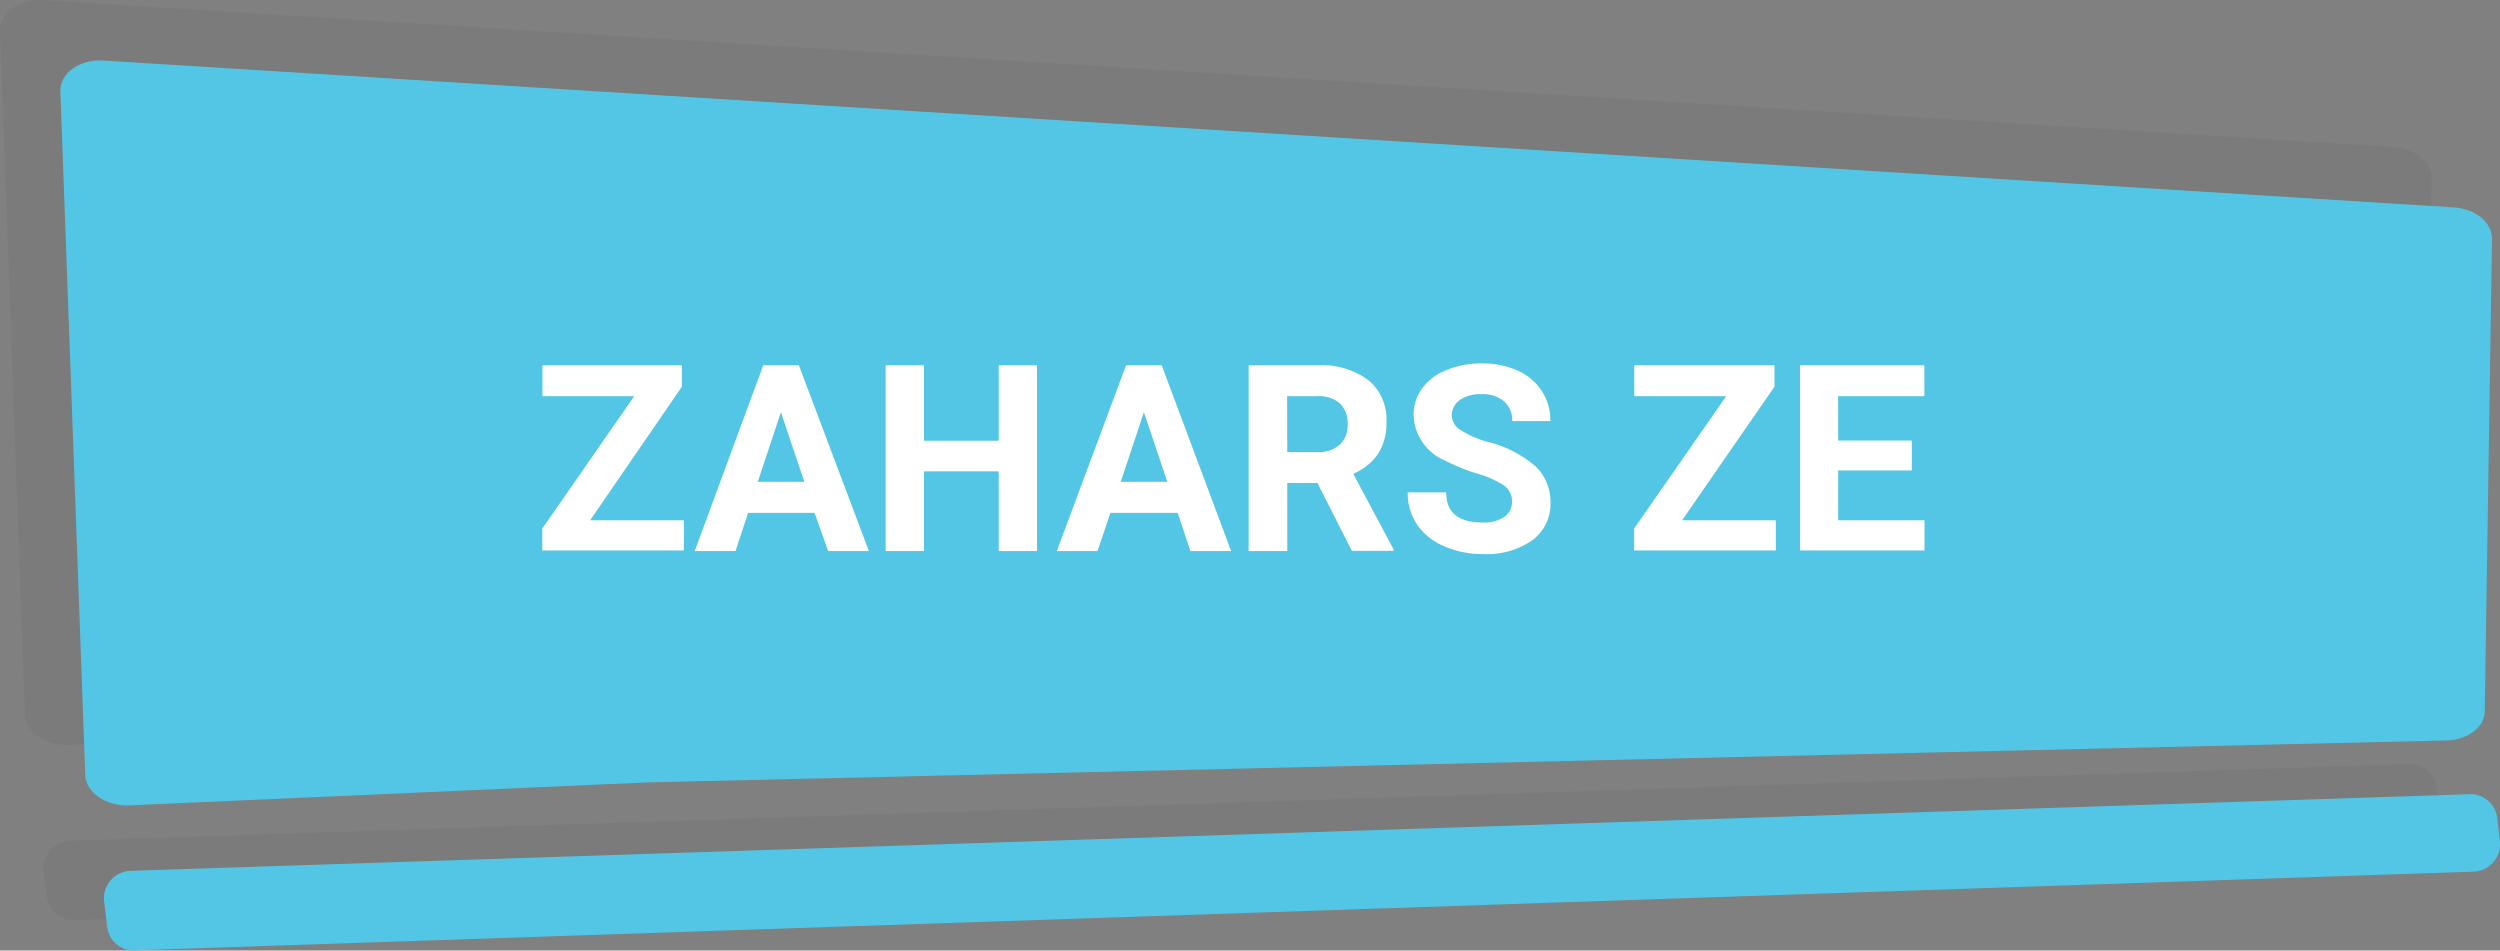 <svg id="Layer_1" data-name="Layer 1" xmlns="http://www.w3.org/2000/svg" viewBox="0 0 165.64 62.98"><rect x="0" y="0" width="165.64" height="62.98" fill="#808080" stroke="none"/><defs><style>.cls-1{opacity:0.1;}.cls-2{fill:#565656;}.cls-3{fill:#52c6e4;}.cls-4{fill:#fff;}</style></defs><g class="cls-1"><path class="cls-2" d="M8.29,4.39,164,14.12c1.44.09,2.56,1,2.54,2.09l-.48,31.28c0,1.07-1.13,1.92-2.55,1.95L44.3,52.22,10,53.74c-1.54.07-2.88-.85-2.92-2L5.43,6.42C5.39,5.23,6.71,4.29,8.29,4.39Z" transform="translate(-5.43 -4.38)"/></g><g class="cls-1"><path class="cls-2" d="M10.27,65.35l155.12-5.22A1.83,1.83,0,0,0,167.05,58l-.16-1.35A1.77,1.77,0,0,0,165.13,55L10,60.08A1.83,1.83,0,0,0,8.33,62.2l.19,1.54A1.75,1.75,0,0,0,10.27,65.35Z" transform="translate(-5.43 -4.38)"/></g><path class="cls-3" d="M12.29,8.39,168,18.12c1.44.09,2.56,1,2.54,2.09l-.48,31.28c0,1.07-1.13,1.92-2.55,1.95L48.3,56.22,14,57.74c-1.54.07-2.88-.85-2.92-2L9.43,10.42C9.39,9.23,10.71,8.29,12.29,8.39Z" transform="translate(-5.43 -4.38)"/><path class="cls-4" d="M44.53,38.85h6.21v2H41.36V39.4l6.09-8.77H41.37V28.58h9.24V30Z" transform="translate(-5.43 -4.38)"/><path class="cls-4" d="M59.4,38.36H55l-.84,2.53h-2.7L56,28.58h2.36L63,40.89h-2.7ZM55.64,36.3h3.08l-1.55-4.61Z" transform="translate(-5.43 -4.38)"/><path class="cls-4" d="M74.14,40.89H71.6V35.61H66.65v5.28H64.11V28.58h2.54v5H71.6v-5h2.54Z" transform="translate(-5.43 -4.38)"/><path class="cls-4" d="M83.46,38.36H79l-.85,2.53h-2.7l4.59-12.31H82.4L87,40.89h-2.7ZM79.69,36.3h3.08l-1.55-4.61Z" transform="translate(-5.43 -4.38)"/><path class="cls-4" d="M92.72,36.38h-2v4.51H88.16V28.58h4.58a5.18,5.18,0,0,1,3.37,1,3.35,3.35,0,0,1,1.18,2.75,3.81,3.81,0,0,1-.54,2.1,3.76,3.76,0,0,1-1.66,1.34l2.67,5v.11H95Zm-2-2.05h2a2.07,2.07,0,0,0,1.48-.49,1.73,1.73,0,0,0,.52-1.34,1.85,1.85,0,0,0-.49-1.37,2.08,2.08,0,0,0-1.52-.5h-2Z" transform="translate(-5.43 -4.38)"/><path class="cls-4" d="M105.61,37.66a1.28,1.28,0,0,0-.51-1.1,6.47,6.47,0,0,0-1.83-.81,13.28,13.28,0,0,1-2.09-.85,3.39,3.39,0,0,1-2.09-3,2.92,2.92,0,0,1,.56-1.78,3.62,3.62,0,0,1,1.61-1.22,6,6,0,0,1,2.37-.44,5.67,5.67,0,0,1,2.35.47,3.74,3.74,0,0,1,1.6,1.35,3.53,3.53,0,0,1,.57,2h-2.53a1.64,1.64,0,0,0-.54-1.31,2.13,2.13,0,0,0-1.49-.47,2.36,2.36,0,0,0-1.45.39,1.26,1.26,0,0,0-.52,1,1.17,1.17,0,0,0,.61,1,6.47,6.47,0,0,0,1.78.77,7.61,7.61,0,0,1,3.15,1.61,3.24,3.24,0,0,1,1,2.4,3,3,0,0,1-1.21,2.51,5.25,5.25,0,0,1-3.25.91,6.24,6.24,0,0,1-2.59-.52,4.06,4.06,0,0,1-1.78-1.42A3.68,3.68,0,0,1,98.7,37h2.55c0,1.36.81,2,2.44,2a2.41,2.41,0,0,0,1.41-.37A1.2,1.2,0,0,0,105.61,37.66Z" transform="translate(-5.43 -4.38)"/><path class="cls-4" d="M116.88,38.85h6.21v2H113.7V39.4l6.1-8.77h-6.09V28.58H123V30Z" transform="translate(-5.43 -4.38)"/><path class="cls-4" d="M132.1,35.55h-4.88v3.3h5.72v2h-8.25V28.58h8.24v2.05h-5.71v2.94h4.88Z" transform="translate(-5.43 -4.38)"/><path class="cls-3" d="M14.27,67.35l155.12-5.22A1.83,1.83,0,0,0,171.05,60l-.16-1.35A1.77,1.77,0,0,0,169.13,57L14,62.08a1.83,1.83,0,0,0-1.66,2.12l.19,1.54A1.75,1.75,0,0,0,14.27,67.35Z" transform="translate(-5.43 -4.38)"/></svg>
